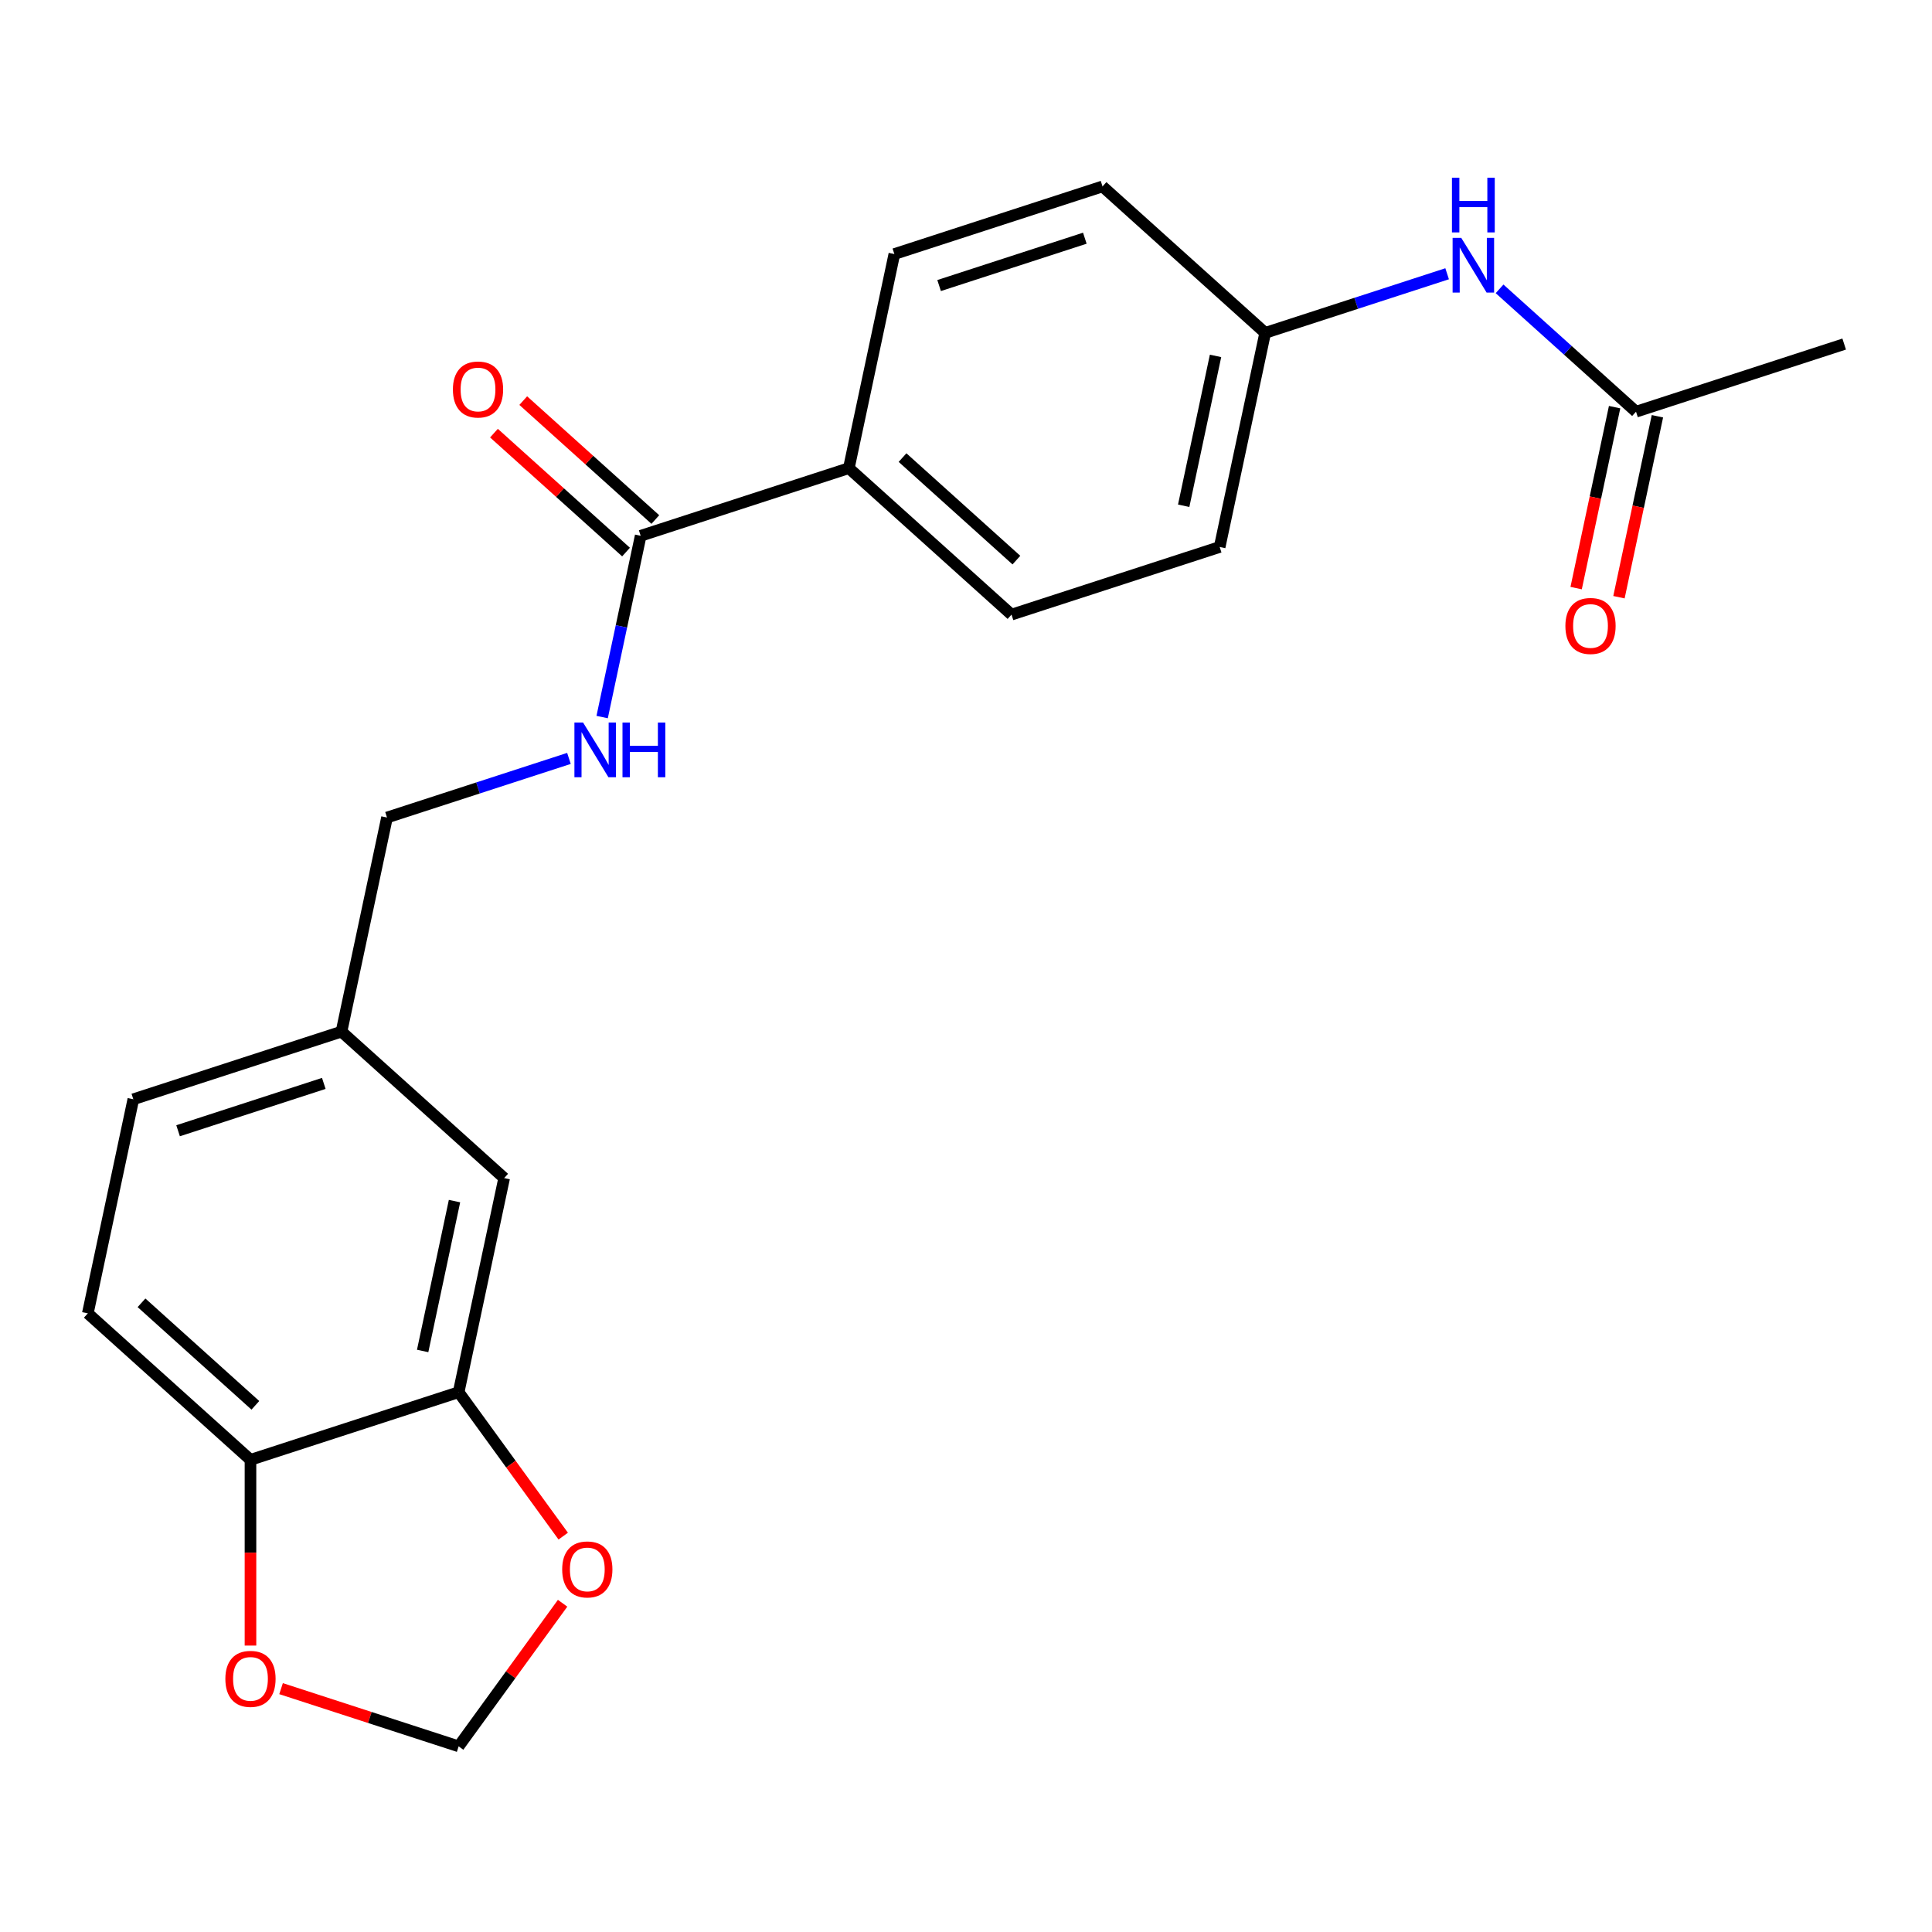 <?xml version='1.0' encoding='iso-8859-1'?>
<svg version='1.1' baseProfile='full'
              xmlns='http://www.w3.org/2000/svg'
                      xmlns:rdkit='http://www.rdkit.org/xml'
                      xmlns:xlink='http://www.w3.org/1999/xlink'
                  xml:space='preserve'
width='1000px' height='1000px' viewBox='0 0 1000 1000'>
<!-- END OF HEADER -->
<rect style='opacity:1.0;fill:#FFFFFF;stroke:none' width='1000' height='1000' x='0' y='0'> </rect>
<path class='bond-1' d='M 331.614,277.326 L 321.643,324.238' style='fill:none;fill-rule:evenodd;stroke:#000000;stroke-width:6px;stroke-linecap:butt;stroke-linejoin:miter;stroke-opacity:1' />
<path class='bond-1' d='M 321.643,324.238 L 311.671,371.15' style='fill:none;fill-rule:evenodd;stroke:#0000FF;stroke-width:6px;stroke-linecap:butt;stroke-linejoin:miter;stroke-opacity:1' />
<path class='bond-5' d='M 331.614,277.326 L 439.362,242.316' style='fill:none;fill-rule:evenodd;stroke:#000000;stroke-width:6px;stroke-linecap:butt;stroke-linejoin:miter;stroke-opacity:1' />
<path class='bond-10' d='M 339.195,268.906 L 305.015,238.13' style='fill:none;fill-rule:evenodd;stroke:#000000;stroke-width:6px;stroke-linecap:butt;stroke-linejoin:miter;stroke-opacity:1' />
<path class='bond-10' d='M 305.015,238.13 L 270.835,207.354' style='fill:none;fill-rule:evenodd;stroke:#FF0000;stroke-width:6px;stroke-linecap:butt;stroke-linejoin:miter;stroke-opacity:1' />
<path class='bond-10' d='M 324.034,285.745 L 289.853,254.969' style='fill:none;fill-rule:evenodd;stroke:#000000;stroke-width:6px;stroke-linecap:butt;stroke-linejoin:miter;stroke-opacity:1' />
<path class='bond-10' d='M 289.853,254.969 L 255.673,224.193' style='fill:none;fill-rule:evenodd;stroke:#FF0000;stroke-width:6px;stroke-linecap:butt;stroke-linejoin:miter;stroke-opacity:1' />
<path class='bond-0' d='M 237.395,720.593 L 260.95,609.776' style='fill:none;fill-rule:evenodd;stroke:#000000;stroke-width:6px;stroke-linecap:butt;stroke-linejoin:miter;stroke-opacity:1' />
<path class='bond-0' d='M 218.765,699.26 L 235.253,621.688' style='fill:none;fill-rule:evenodd;stroke:#000000;stroke-width:6px;stroke-linecap:butt;stroke-linejoin:miter;stroke-opacity:1' />
<path class='bond-4' d='M 237.395,720.593 L 264.46,757.845' style='fill:none;fill-rule:evenodd;stroke:#000000;stroke-width:6px;stroke-linecap:butt;stroke-linejoin:miter;stroke-opacity:1' />
<path class='bond-4' d='M 264.46,757.845 L 291.525,795.096' style='fill:none;fill-rule:evenodd;stroke:#FF0000;stroke-width:6px;stroke-linecap:butt;stroke-linejoin:miter;stroke-opacity:1' />
<path class='bond-23' d='M 237.395,720.593 L 129.647,755.602' style='fill:none;fill-rule:evenodd;stroke:#000000;stroke-width:6px;stroke-linecap:butt;stroke-linejoin:miter;stroke-opacity:1' />
<path class='bond-17' d='M 294.487,392.552 L 247.4,407.852' style='fill:none;fill-rule:evenodd;stroke:#0000FF;stroke-width:6px;stroke-linecap:butt;stroke-linejoin:miter;stroke-opacity:1' />
<path class='bond-17' d='M 247.4,407.852 L 200.312,423.152' style='fill:none;fill-rule:evenodd;stroke:#000000;stroke-width:6px;stroke-linecap:butt;stroke-linejoin:miter;stroke-opacity:1' />
<path class='bond-2' d='M 846.798,213.096 L 811.488,181.302' style='fill:none;fill-rule:evenodd;stroke:#000000;stroke-width:6px;stroke-linecap:butt;stroke-linejoin:miter;stroke-opacity:1' />
<path class='bond-2' d='M 811.488,181.302 L 776.177,149.509' style='fill:none;fill-rule:evenodd;stroke:#0000FF;stroke-width:6px;stroke-linecap:butt;stroke-linejoin:miter;stroke-opacity:1' />
<path class='bond-11' d='M 835.716,210.74 L 825.762,257.573' style='fill:none;fill-rule:evenodd;stroke:#000000;stroke-width:6px;stroke-linecap:butt;stroke-linejoin:miter;stroke-opacity:1' />
<path class='bond-11' d='M 825.762,257.573 L 815.807,304.405' style='fill:none;fill-rule:evenodd;stroke:#FF0000;stroke-width:6px;stroke-linecap:butt;stroke-linejoin:miter;stroke-opacity:1' />
<path class='bond-11' d='M 857.879,215.451 L 847.925,262.284' style='fill:none;fill-rule:evenodd;stroke:#000000;stroke-width:6px;stroke-linecap:butt;stroke-linejoin:miter;stroke-opacity:1' />
<path class='bond-11' d='M 847.925,262.284 L 837.97,309.116' style='fill:none;fill-rule:evenodd;stroke:#FF0000;stroke-width:6px;stroke-linecap:butt;stroke-linejoin:miter;stroke-opacity:1' />
<path class='bond-21' d='M 846.798,213.096 L 954.545,178.087' style='fill:none;fill-rule:evenodd;stroke:#000000;stroke-width:6px;stroke-linecap:butt;stroke-linejoin:miter;stroke-opacity:1' />
<path class='bond-3' d='M 129.647,755.602 L 45.455,679.795' style='fill:none;fill-rule:evenodd;stroke:#000000;stroke-width:6px;stroke-linecap:butt;stroke-linejoin:miter;stroke-opacity:1' />
<path class='bond-3' d='M 132.18,727.393 L 73.245,674.328' style='fill:none;fill-rule:evenodd;stroke:#000000;stroke-width:6px;stroke-linecap:butt;stroke-linejoin:miter;stroke-opacity:1' />
<path class='bond-7' d='M 129.647,755.602 L 129.647,803.673' style='fill:none;fill-rule:evenodd;stroke:#000000;stroke-width:6px;stroke-linecap:butt;stroke-linejoin:miter;stroke-opacity:1' />
<path class='bond-7' d='M 129.647,803.673 L 129.647,851.743' style='fill:none;fill-rule:evenodd;stroke:#FF0000;stroke-width:6px;stroke-linecap:butt;stroke-linejoin:miter;stroke-opacity:1' />
<path class='bond-8' d='M 291.205,829.841 L 264.3,866.873' style='fill:none;fill-rule:evenodd;stroke:#FF0000;stroke-width:6px;stroke-linecap:butt;stroke-linejoin:miter;stroke-opacity:1' />
<path class='bond-8' d='M 264.3,866.873 L 237.395,903.904' style='fill:none;fill-rule:evenodd;stroke:#000000;stroke-width:6px;stroke-linecap:butt;stroke-linejoin:miter;stroke-opacity:1' />
<path class='bond-13' d='M 439.362,242.316 L 523.555,318.124' style='fill:none;fill-rule:evenodd;stroke:#000000;stroke-width:6px;stroke-linecap:butt;stroke-linejoin:miter;stroke-opacity:1' />
<path class='bond-13' d='M 467.152,236.849 L 526.087,289.914' style='fill:none;fill-rule:evenodd;stroke:#000000;stroke-width:6px;stroke-linecap:butt;stroke-linejoin:miter;stroke-opacity:1' />
<path class='bond-14' d='M 439.362,242.316 L 462.917,131.499' style='fill:none;fill-rule:evenodd;stroke:#000000;stroke-width:6px;stroke-linecap:butt;stroke-linejoin:miter;stroke-opacity:1' />
<path class='bond-6' d='M 749.033,141.698 L 701.945,156.998' style='fill:none;fill-rule:evenodd;stroke:#0000FF;stroke-width:6px;stroke-linecap:butt;stroke-linejoin:miter;stroke-opacity:1' />
<path class='bond-6' d='M 701.945,156.998 L 654.857,172.298' style='fill:none;fill-rule:evenodd;stroke:#000000;stroke-width:6px;stroke-linecap:butt;stroke-linejoin:miter;stroke-opacity:1' />
<path class='bond-24' d='M 145.48,874.039 L 191.437,888.972' style='fill:none;fill-rule:evenodd;stroke:#FF0000;stroke-width:6px;stroke-linecap:butt;stroke-linejoin:miter;stroke-opacity:1' />
<path class='bond-24' d='M 191.437,888.972 L 237.395,903.904' style='fill:none;fill-rule:evenodd;stroke:#000000;stroke-width:6px;stroke-linecap:butt;stroke-linejoin:miter;stroke-opacity:1' />
<path class='bond-9' d='M 260.95,609.776 L 176.757,533.969' style='fill:none;fill-rule:evenodd;stroke:#000000;stroke-width:6px;stroke-linecap:butt;stroke-linejoin:miter;stroke-opacity:1' />
<path class='bond-12' d='M 45.455,679.795 L 69.009,568.978' style='fill:none;fill-rule:evenodd;stroke:#000000;stroke-width:6px;stroke-linecap:butt;stroke-linejoin:miter;stroke-opacity:1' />
<path class='bond-18' d='M 523.555,318.124 L 631.303,283.115' style='fill:none;fill-rule:evenodd;stroke:#000000;stroke-width:6px;stroke-linecap:butt;stroke-linejoin:miter;stroke-opacity:1' />
<path class='bond-19' d='M 462.917,131.499 L 570.665,96.49' style='fill:none;fill-rule:evenodd;stroke:#000000;stroke-width:6px;stroke-linecap:butt;stroke-linejoin:miter;stroke-opacity:1' />
<path class='bond-19' d='M 486.081,147.798 L 561.504,123.291' style='fill:none;fill-rule:evenodd;stroke:#000000;stroke-width:6px;stroke-linecap:butt;stroke-linejoin:miter;stroke-opacity:1' />
<path class='bond-15' d='M 654.857,172.298 L 570.665,96.49' style='fill:none;fill-rule:evenodd;stroke:#000000;stroke-width:6px;stroke-linecap:butt;stroke-linejoin:miter;stroke-opacity:1' />
<path class='bond-22' d='M 654.857,172.298 L 631.303,283.115' style='fill:none;fill-rule:evenodd;stroke:#000000;stroke-width:6px;stroke-linecap:butt;stroke-linejoin:miter;stroke-opacity:1' />
<path class='bond-22' d='M 629.161,184.209 L 612.672,261.781' style='fill:none;fill-rule:evenodd;stroke:#000000;stroke-width:6px;stroke-linecap:butt;stroke-linejoin:miter;stroke-opacity:1' />
<path class='bond-16' d='M 176.757,533.969 L 200.312,423.152' style='fill:none;fill-rule:evenodd;stroke:#000000;stroke-width:6px;stroke-linecap:butt;stroke-linejoin:miter;stroke-opacity:1' />
<path class='bond-20' d='M 176.757,533.969 L 69.009,568.978' style='fill:none;fill-rule:evenodd;stroke:#000000;stroke-width:6px;stroke-linecap:butt;stroke-linejoin:miter;stroke-opacity:1' />
<path class='bond-20' d='M 167.597,560.77 L 92.173,585.276' style='fill:none;fill-rule:evenodd;stroke:#000000;stroke-width:6px;stroke-linecap:butt;stroke-linejoin:miter;stroke-opacity:1' />
<path  class='atom-2' d='M 301.8 373.983
L 311.08 388.983
Q 312 390.463, 313.48 393.143
Q 314.96 395.823, 315.04 395.983
L 315.04 373.983
L 318.8 373.983
L 318.8 402.303
L 314.92 402.303
L 304.96 385.903
Q 303.8 383.983, 302.56 381.783
Q 301.36 379.583, 301 378.903
L 301 402.303
L 297.32 402.303
L 297.32 373.983
L 301.8 373.983
' fill='#0000FF'/>
<path  class='atom-2' d='M 322.2 373.983
L 326.04 373.983
L 326.04 386.023
L 340.52 386.023
L 340.52 373.983
L 344.36 373.983
L 344.36 402.303
L 340.52 402.303
L 340.52 389.223
L 326.04 389.223
L 326.04 402.303
L 322.2 402.303
L 322.2 373.983
' fill='#0000FF'/>
<path  class='atom-5' d='M 290.987 812.329
Q 290.987 805.529, 294.347 801.729
Q 297.707 797.929, 303.987 797.929
Q 310.267 797.929, 313.627 801.729
Q 316.987 805.529, 316.987 812.329
Q 316.987 819.209, 313.587 823.129
Q 310.187 827.009, 303.987 827.009
Q 297.747 827.009, 294.347 823.129
Q 290.987 819.249, 290.987 812.329
M 303.987 823.809
Q 308.307 823.809, 310.627 820.929
Q 312.987 818.009, 312.987 812.329
Q 312.987 806.769, 310.627 803.969
Q 308.307 801.129, 303.987 801.129
Q 299.667 801.129, 297.307 803.929
Q 294.987 806.729, 294.987 812.329
Q 294.987 818.049, 297.307 820.929
Q 299.667 823.809, 303.987 823.809
' fill='#FF0000'/>
<path  class='atom-7' d='M 756.345 123.128
L 765.625 138.128
Q 766.545 139.608, 768.025 142.288
Q 769.505 144.968, 769.585 145.128
L 769.585 123.128
L 773.345 123.128
L 773.345 151.448
L 769.465 151.448
L 759.505 135.048
Q 758.345 133.128, 757.105 130.928
Q 755.905 128.728, 755.545 128.048
L 755.545 151.448
L 751.865 151.448
L 751.865 123.128
L 756.345 123.128
' fill='#0000FF'/>
<path  class='atom-7' d='M 751.525 91.976
L 755.365 91.976
L 755.365 104.016
L 769.845 104.016
L 769.845 91.976
L 773.685 91.976
L 773.685 120.296
L 769.845 120.296
L 769.845 107.216
L 755.365 107.216
L 755.365 120.296
L 751.525 120.296
L 751.525 91.976
' fill='#0000FF'/>
<path  class='atom-8' d='M 116.647 868.975
Q 116.647 862.175, 120.007 858.375
Q 123.367 854.575, 129.647 854.575
Q 135.927 854.575, 139.287 858.375
Q 142.647 862.175, 142.647 868.975
Q 142.647 875.855, 139.247 879.775
Q 135.847 883.655, 129.647 883.655
Q 123.407 883.655, 120.007 879.775
Q 116.647 875.895, 116.647 868.975
M 129.647 880.455
Q 133.967 880.455, 136.287 877.575
Q 138.647 874.655, 138.647 868.975
Q 138.647 863.415, 136.287 860.615
Q 133.967 857.775, 129.647 857.775
Q 125.327 857.775, 122.967 860.575
Q 120.647 863.375, 120.647 868.975
Q 120.647 874.695, 122.967 877.575
Q 125.327 880.455, 129.647 880.455
' fill='#FF0000'/>
<path  class='atom-11' d='M 234.422 201.598
Q 234.422 194.798, 237.782 190.998
Q 241.142 187.198, 247.422 187.198
Q 253.702 187.198, 257.062 190.998
Q 260.422 194.798, 260.422 201.598
Q 260.422 208.478, 257.022 212.398
Q 253.622 216.278, 247.422 216.278
Q 241.182 216.278, 237.782 212.398
Q 234.422 208.518, 234.422 201.598
M 247.422 213.078
Q 251.742 213.078, 254.062 210.198
Q 256.422 207.278, 256.422 201.598
Q 256.422 196.038, 254.062 193.238
Q 251.742 190.398, 247.422 190.398
Q 243.102 190.398, 240.742 193.198
Q 238.422 195.998, 238.422 201.598
Q 238.422 207.318, 240.742 210.198
Q 243.102 213.078, 247.422 213.078
' fill='#FF0000'/>
<path  class='atom-12' d='M 810.243 323.993
Q 810.243 317.193, 813.603 313.393
Q 816.963 309.593, 823.243 309.593
Q 829.523 309.593, 832.883 313.393
Q 836.243 317.193, 836.243 323.993
Q 836.243 330.873, 832.843 334.793
Q 829.443 338.673, 823.243 338.673
Q 817.003 338.673, 813.603 334.793
Q 810.243 330.913, 810.243 323.993
M 823.243 335.473
Q 827.563 335.473, 829.883 332.593
Q 832.243 329.673, 832.243 323.993
Q 832.243 318.433, 829.883 315.633
Q 827.563 312.793, 823.243 312.793
Q 818.923 312.793, 816.563 315.593
Q 814.243 318.393, 814.243 323.993
Q 814.243 329.713, 816.563 332.593
Q 818.923 335.473, 823.243 335.473
' fill='#FF0000'/>
</svg>
